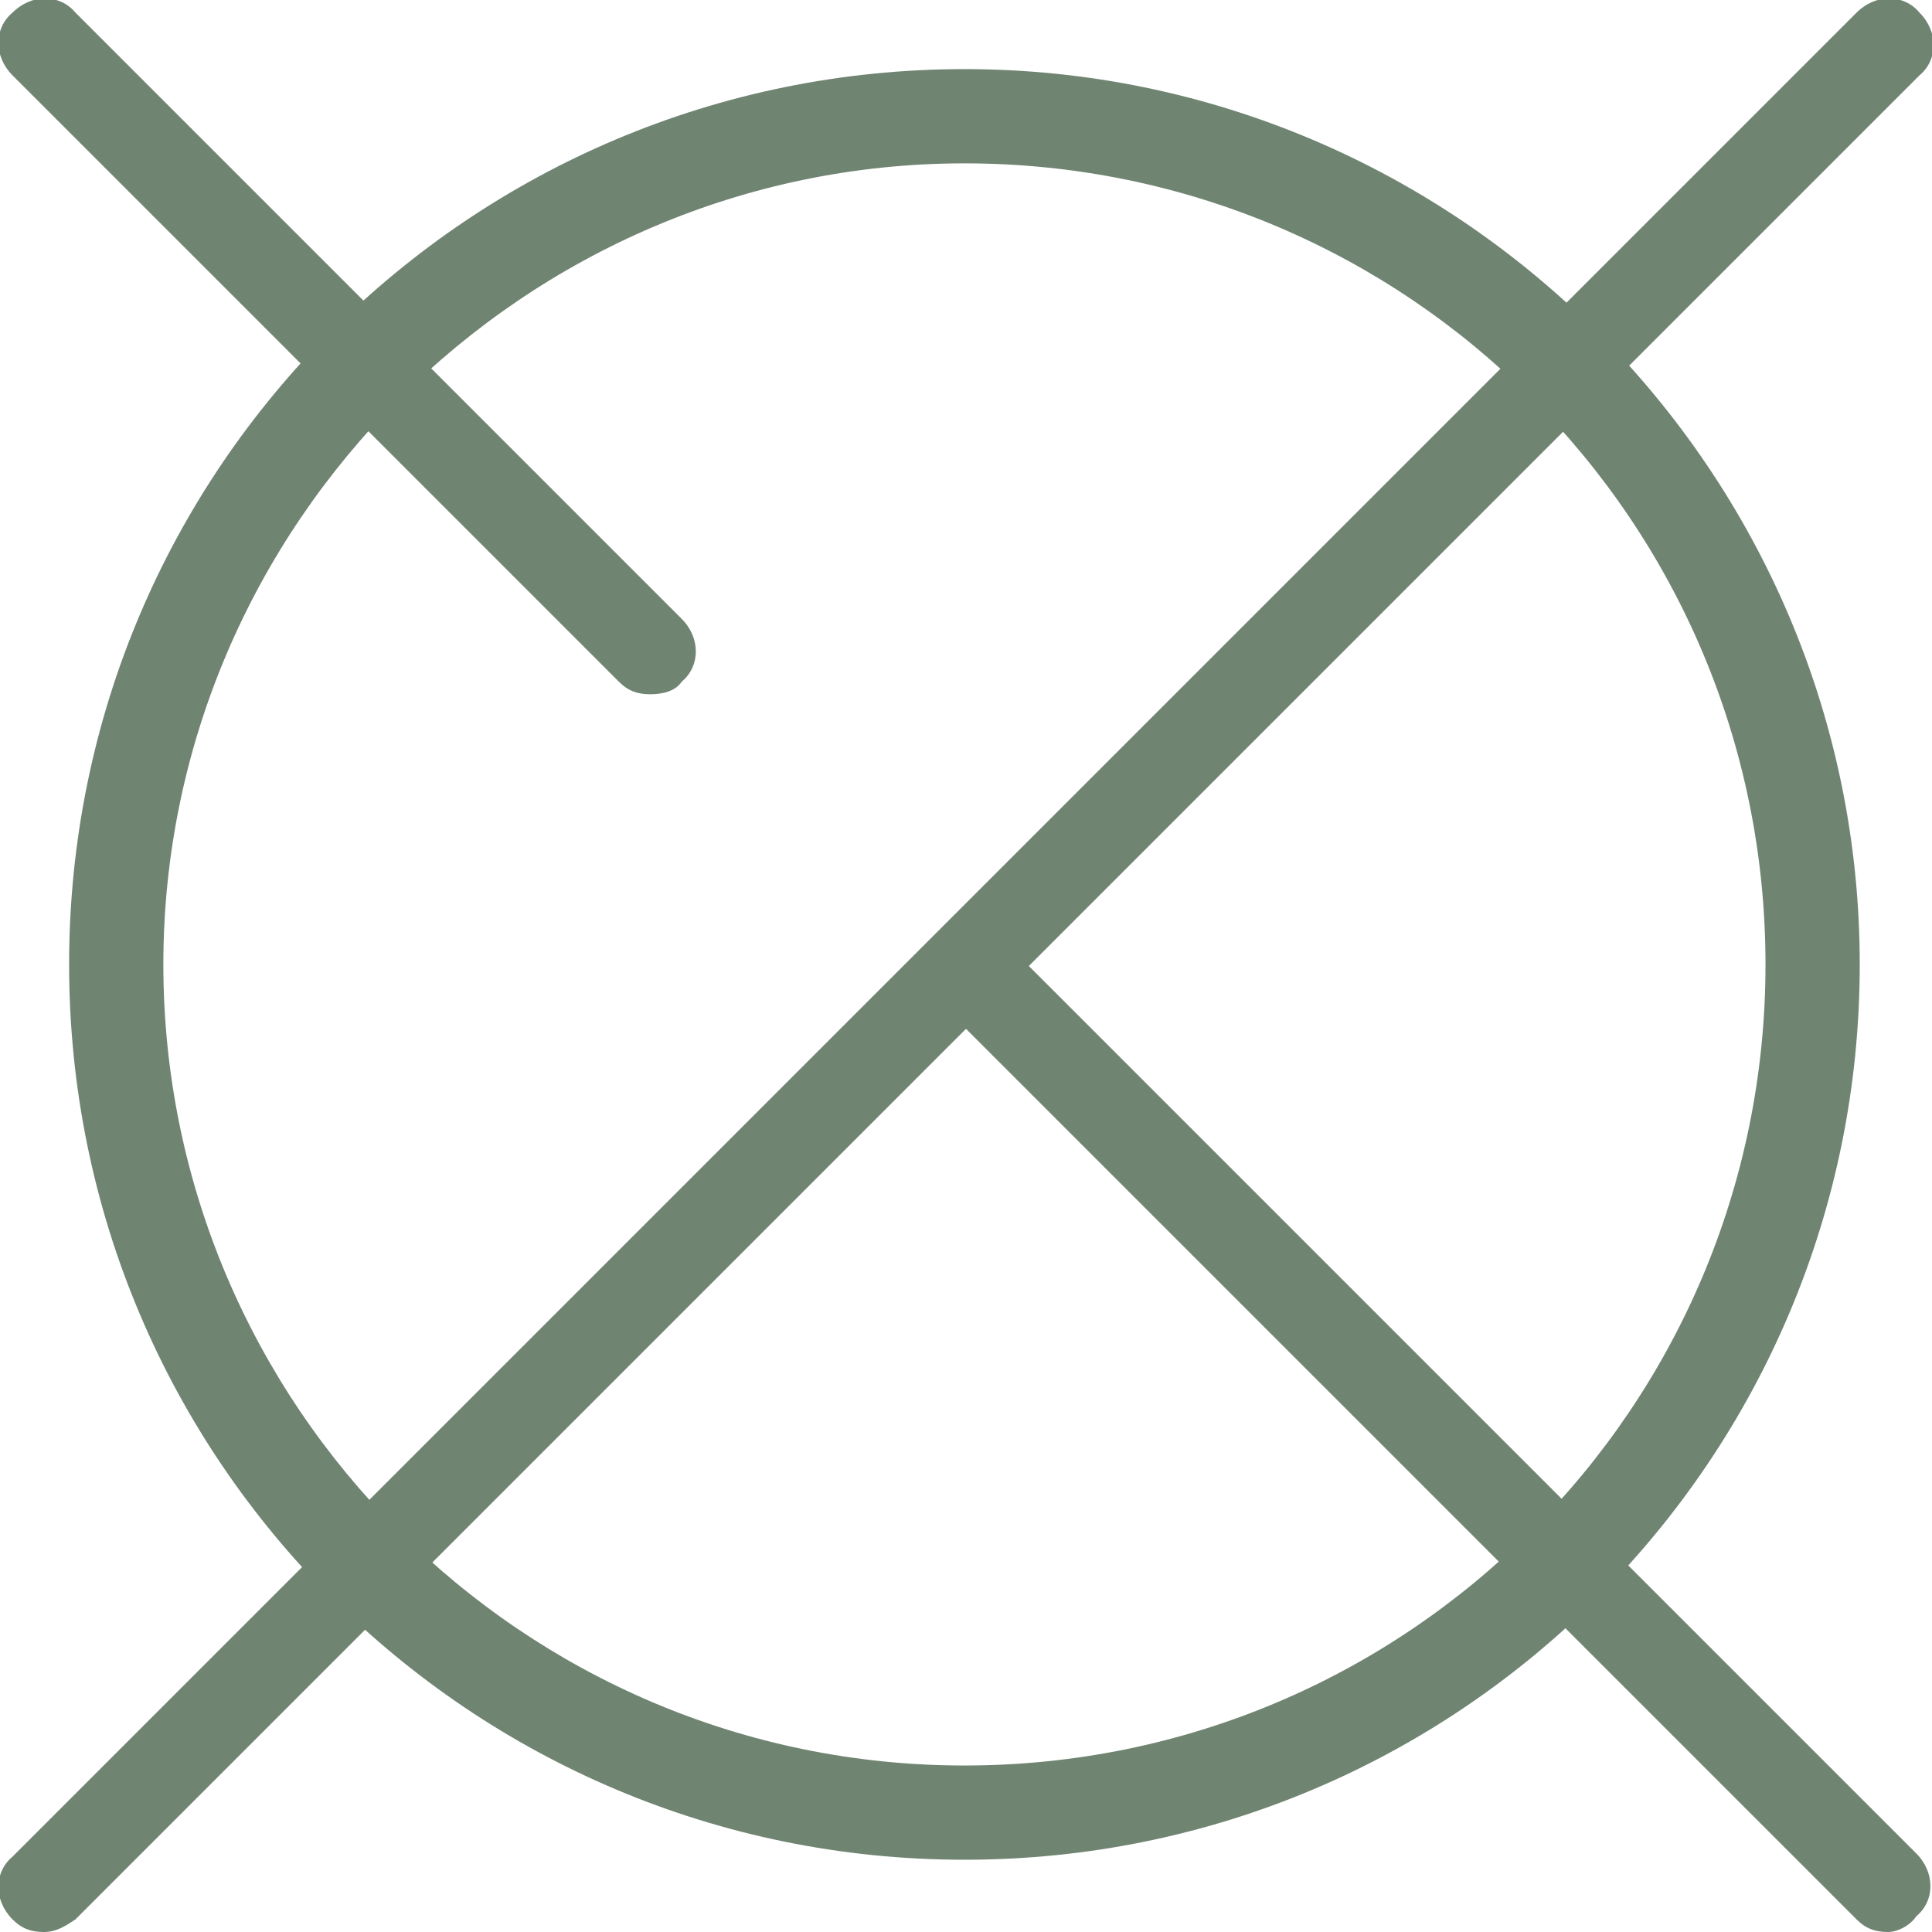 <?xml version="1.0" encoding="utf-8"?>
<!-- Generator: Adobe Illustrator 23.1.1, SVG Export Plug-In . SVG Version: 6.00 Build 0)  -->
<svg version="1.1" id="Calque_1" xmlns="http://www.w3.org/2000/svg" xmlns:xlink="http://www.w3.org/1999/xlink" x="0px" y="0px"
	 viewBox="0 0 61.5 61.5" enable-background="new 0 0 61.5 61.5" xml:space="preserve">
<g>
	<g>
		<path fill="#708472" d="M60.1,61.5c-0.4,0-0.7-0.1-1-0.4L30.3,32.3c-0.6-0.6-0.6-1.5,0-2c0.6-0.6,1.5-0.6,2,0l28.7,28.7
			c0.6,0.6,0.6,1.5,0,2C60.8,61.3,60.4,61.5,60.1,61.5z"/>
		<path fill="#708472" d="M20.7,22.1c-0.4,0-0.7-0.1-1-0.4L0.4,2.4c-0.6-0.6-0.6-1.5,0-2c0.6-0.6,1.5-0.6,2,0l19.3,19.3
			c0.6,0.6,0.6,1.5,0,2C21.5,22,21.1,22.1,20.7,22.1z"/>
		<path fill="#708472" d="M1.4,61.5c-0.4,0-0.7-0.1-1-0.4c-0.6-0.6-0.6-1.5,0-2L59.1,0.4c0.6-0.6,1.5-0.6,2,0c0.6,0.6,0.6,1.5,0,2
			L2.4,61.1C2.1,61.3,1.8,61.5,1.4,61.5z"/>
	</g>
	<path fill="#708472" d="M30.7,59.2C15,59.2,2.2,46.5,2.2,30.7S15,2.2,30.7,2.2S59.2,15,59.2,30.7S46.5,59.2,30.7,59.2z M30.7,5.2
		C16.7,5.2,5.2,16.7,5.2,30.7s11.4,25.5,25.5,25.5s25.5-11.4,25.5-25.5S44.8,5.2,30.7,5.2z"/>
</g>
</svg>
